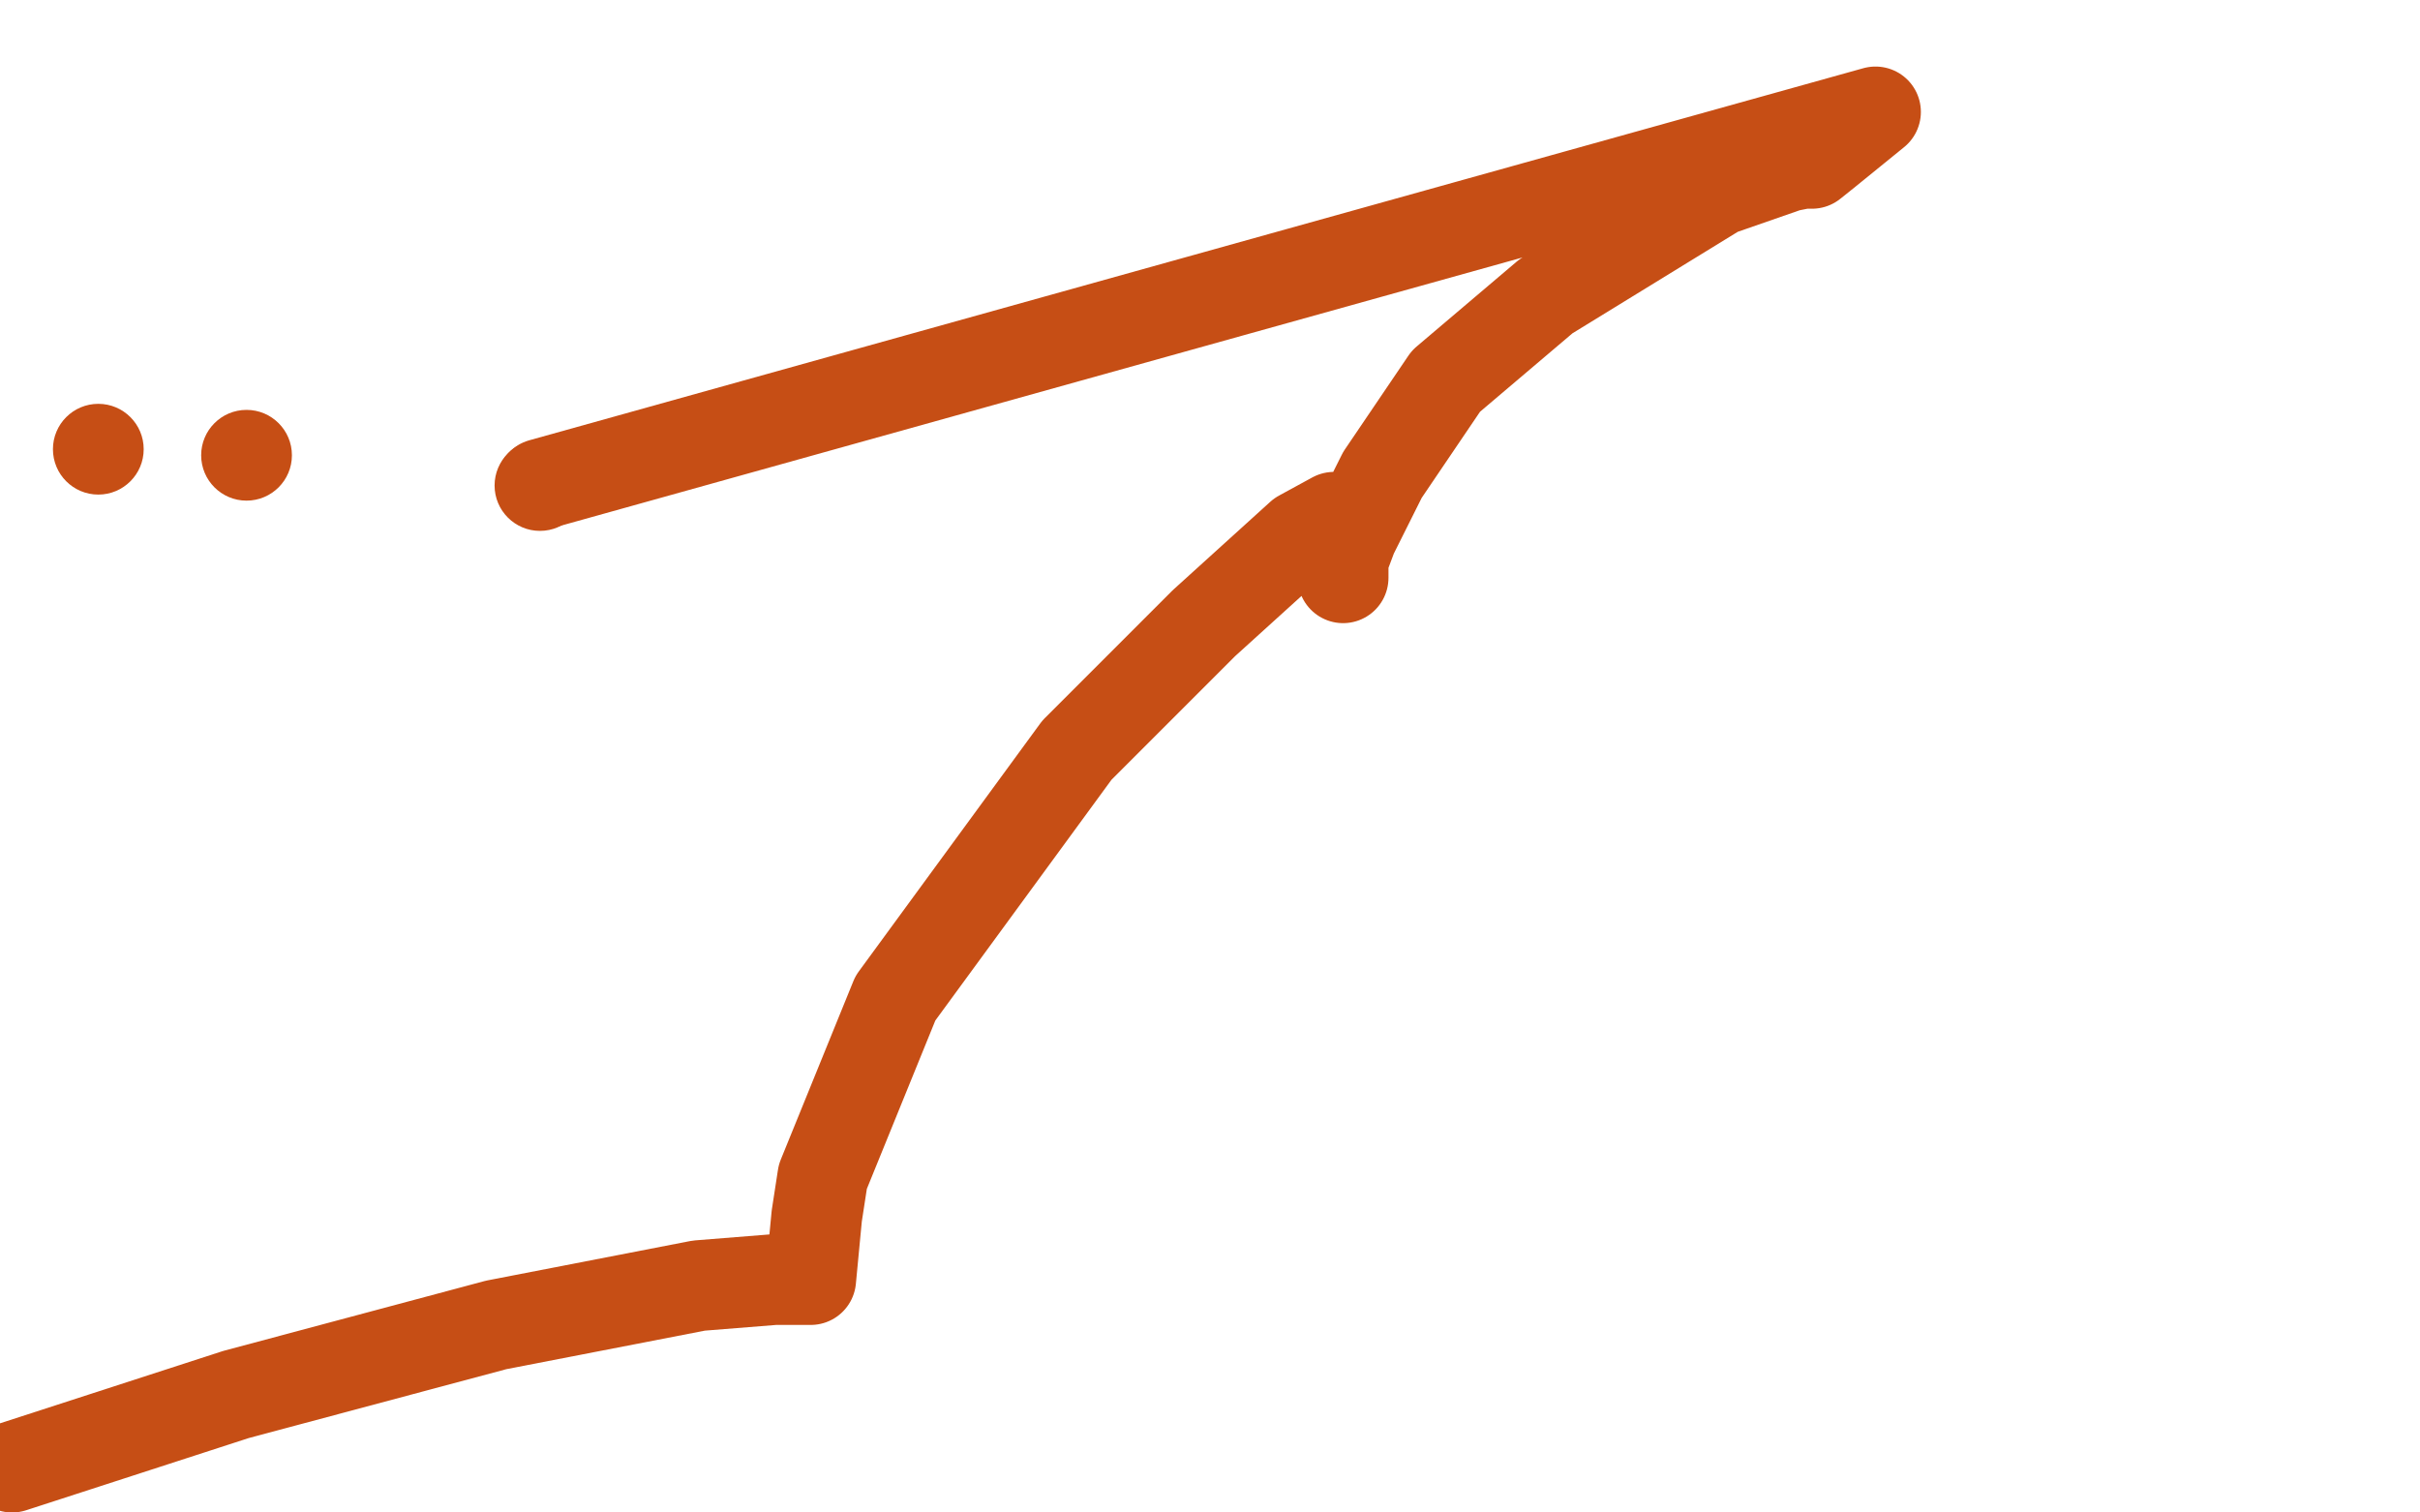 <?xml version="1.0" standalone="no"?>
<!DOCTYPE svg PUBLIC "-//W3C//DTD SVG 1.1//EN"
"http://www.w3.org/Graphics/SVG/1.1/DTD/svg11.dtd">

<svg width="800" height="500" version="1.1" xmlns="http://www.w3.org/2000/svg" xmlns:xlink="http://www.w3.org/1999/xlink" style="stroke-antialiasing: false"><desc>This SVG has been created on https://colorillo.com/</desc><rect x='0' y='0' width='800' height='500' style='fill: rgb(255,255,255); stroke-width:0' /><circle cx="32.5" cy="148.5" r="15" style="fill: #c64e15; stroke-antialiasing: false; stroke-antialias: 0; opacity: 1.0"/>
<circle cx="81.5" cy="150.5" r="15" style="fill: #c64e15; stroke-antialiasing: false; stroke-antialias: 0; opacity: 1.0"/>
<circle cx="178.5" cy="160.5" r="15" style="fill: #c64e15; stroke-antialiasing: false; stroke-antialias: 0; opacity: 1.0"/>
<polyline points="179,160 620,37 620,37 604,50 604,50 599,54 599,54 596,54 591,55 568,63 511,98 478,126 457,157 447,177 444,185 444,191 444,187 443,180 441,171 430,177 398,206 356,248 296,330 272,389 270,402 268,423 264,423 256,423 231,425 164,438 78,461 4,485" style="fill: none; stroke: #c64e15; stroke-width: 30; stroke-linejoin: round; stroke-linecap: round; stroke-antialiasing: false; stroke-antialias: 0; opacity: 1.0"/>
</svg>
